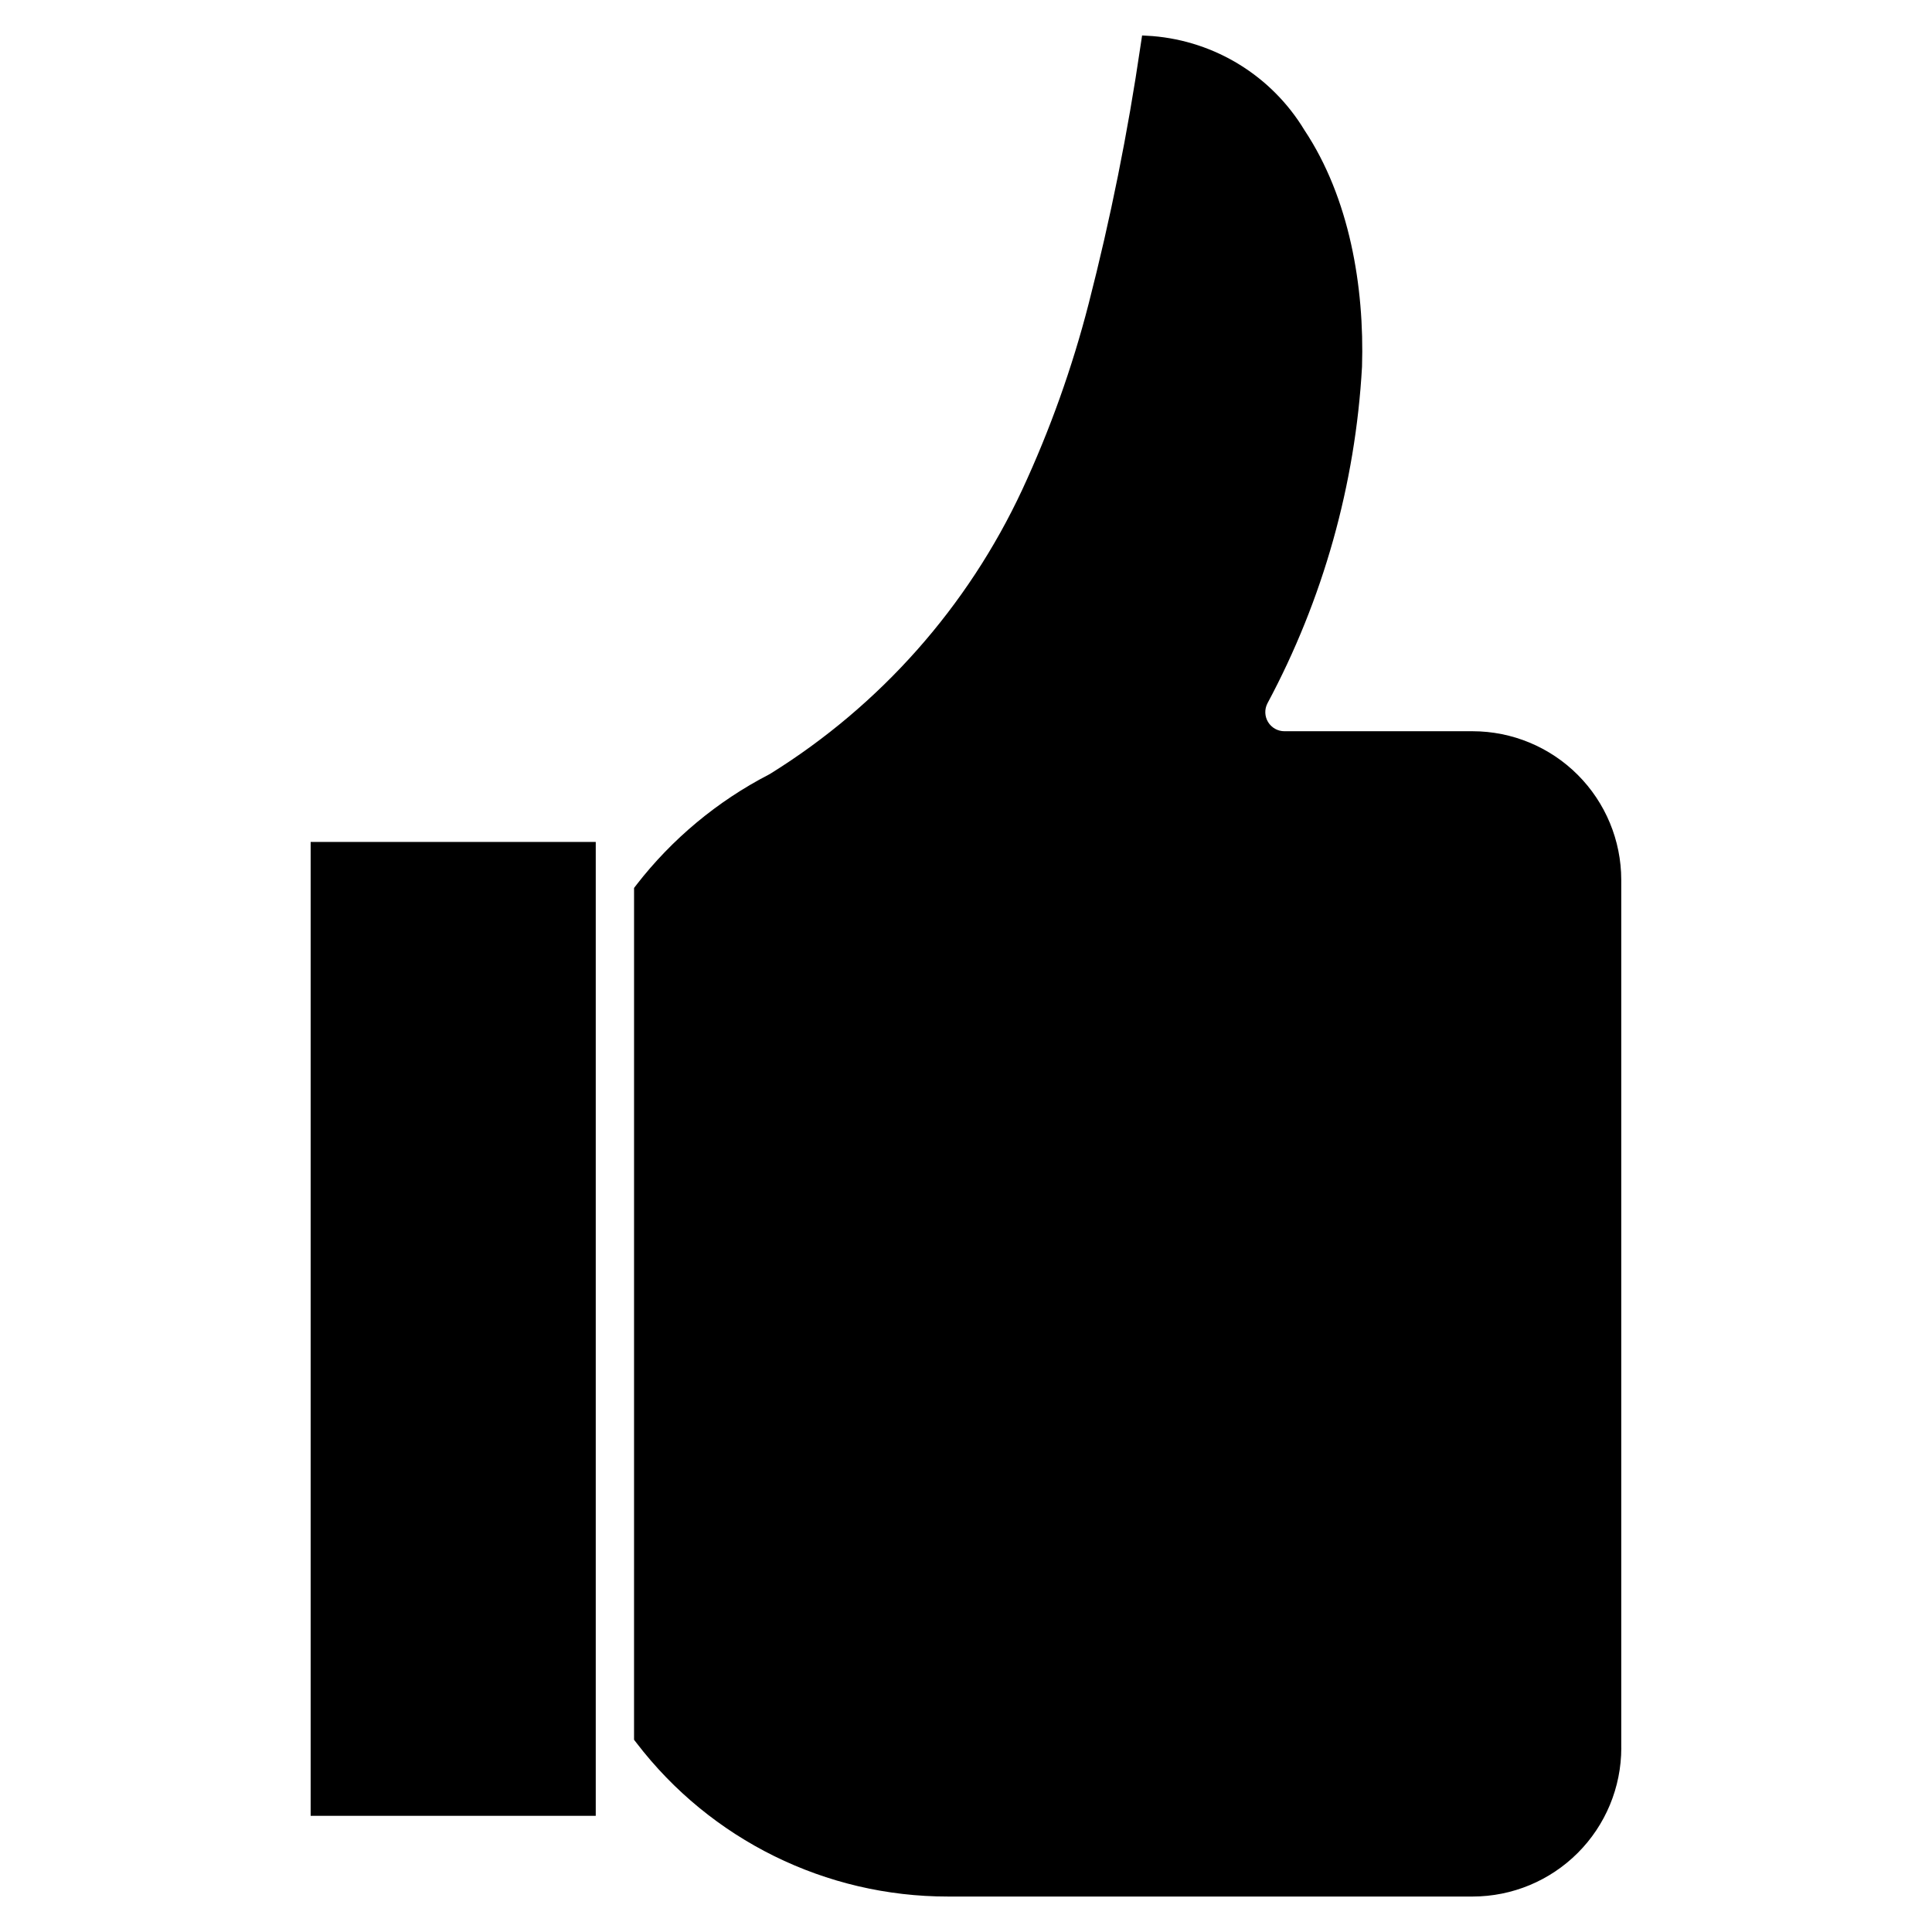 <?xml version="1.0" encoding="UTF-8"?>
<!-- Uploaded to: SVG Repo, www.svgrepo.com, Generator: SVG Repo Mixer Tools -->
<svg fill="#000000" width="800px" height="800px" version="1.1" viewBox="144 144 512 512" xmlns="http://www.w3.org/2000/svg">
 <path d="m573.66 607.23c-0.012 10.438-4.164 20.445-11.547 27.824-7.383 7.383-17.391 11.535-27.828 11.547h-139.06c-32.363 0.035-62.891-15.023-82.559-40.727l-0.637-0.82 0.004-225.74 0.637-0.82-0.004-0.004c9.449-12.184 21.441-22.168 35.137-29.25 0.145-0.074 0.285-0.16 0.43-0.25 29.051-18.07 52.215-44.203 66.668-75.211 7.356-15.848 13.242-32.332 17.594-49.25 5.797-22.539 10.387-45.371 13.758-68.398l0.414-2.734 2.758 0.164c16.648 1.355 31.629 10.629 40.266 24.926 11.934 17.953 15.91 41.48 15.258 62.695-1.75 31.211-10.305 61.66-25.066 89.215-0.812 1.57-0.746 3.453 0.176 4.965 0.922 1.508 2.566 2.426 4.336 2.422h49.879c10.438 0.012 20.445 4.164 27.828 11.543 7.383 7.383 11.535 17.391 11.547 27.828v230.07zm-271.78 17.98h-75.555v-258.09h75.555z" fill-rule="evenodd"/>
</svg>
